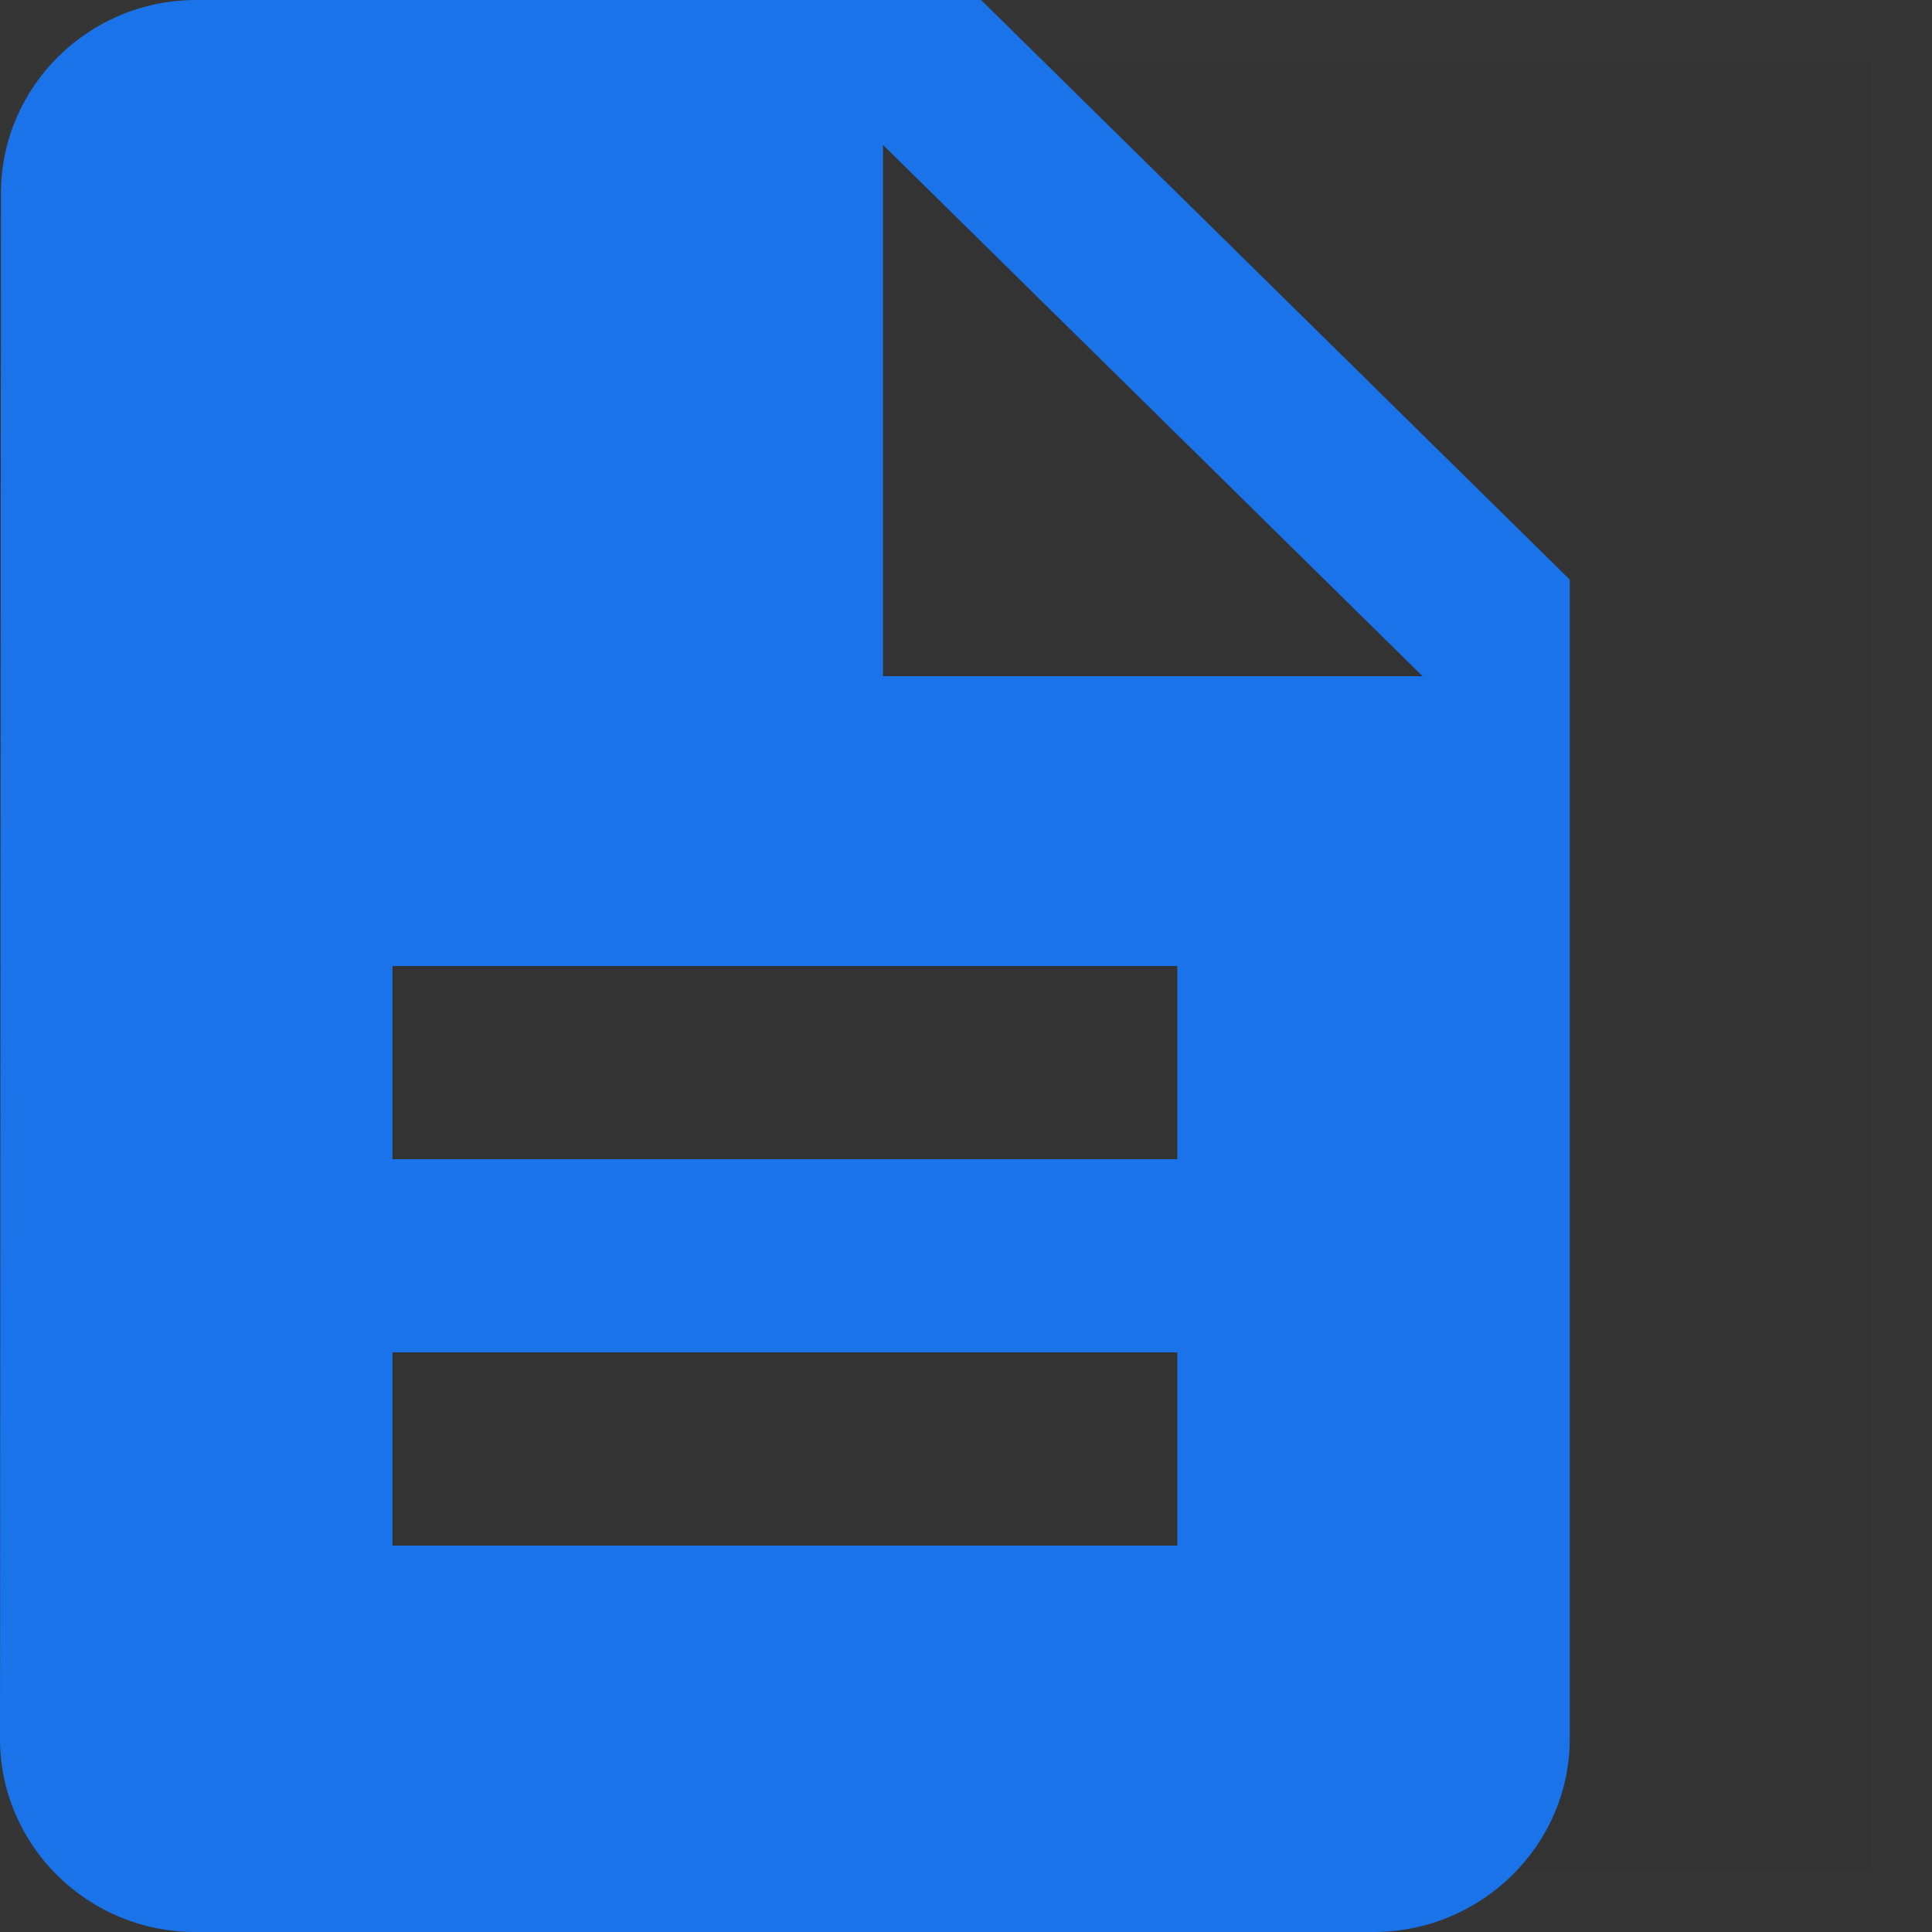 <?xml version="1.0" encoding="UTF-8"?>
<svg width="32px" height="32px" viewBox="0 0 32 32" version="1.1" xmlns="http://www.w3.org/2000/svg" xmlns:xlink="http://www.w3.org/1999/xlink">
    <rect x="0" y="0" width="32" height="32" fill="#333333" stroke="none"/>
    <!-- Generator: Sketch 55.2 (78181) - https://sketchapp.com -->
    <title>ic_resources02</title>
    <desc>Created with Sketch.</desc>
    <g id="Page-1" stroke="none" stroke-width="1" fill="none" fill-rule="evenodd">
        <g id="135750643_Layout_New-Page-OpenCue-landing-page" transform="translate(-595, -2651)">
            <g id="Group-19" transform="translate(571, 2619)">
                <g id="ic_resources02" transform="translate(24, 32)">
                    <rect id="Rectangle-5-Copy" stroke="#FFFFFF" opacity="0.01" fill-rule="nonzero" x="0.5" y="0.5" width="31" height="31"></rect>
                    <path d="M16.25,0 L3.25,0 C1.462,0 0.016,1.44 0.016,3.2 L0,28.8 C0,30.56 1.446,32 3.234,32 L22.75,32 C24.538,32 26,30.56 26,28.8 L26,9.6 L16.25,0 L16.25,0 Z M19.5,25.6 L6.5,25.6 L6.5,22.4 L19.5,22.4 L19.5,25.6 L19.5,25.6 Z M19.5,19.2 L6.5,19.2 L6.5,16 L19.5,16 L19.5,19.2 L19.5,19.2 Z M14.625,11.2 L14.625,2.4 L23.562,11.2 L14.625,11.2 L14.625,11.2 Z" id="Shape" fill="#1A73E8"></path>
                </g>
            </g>
        </g>
    </g>
</svg>